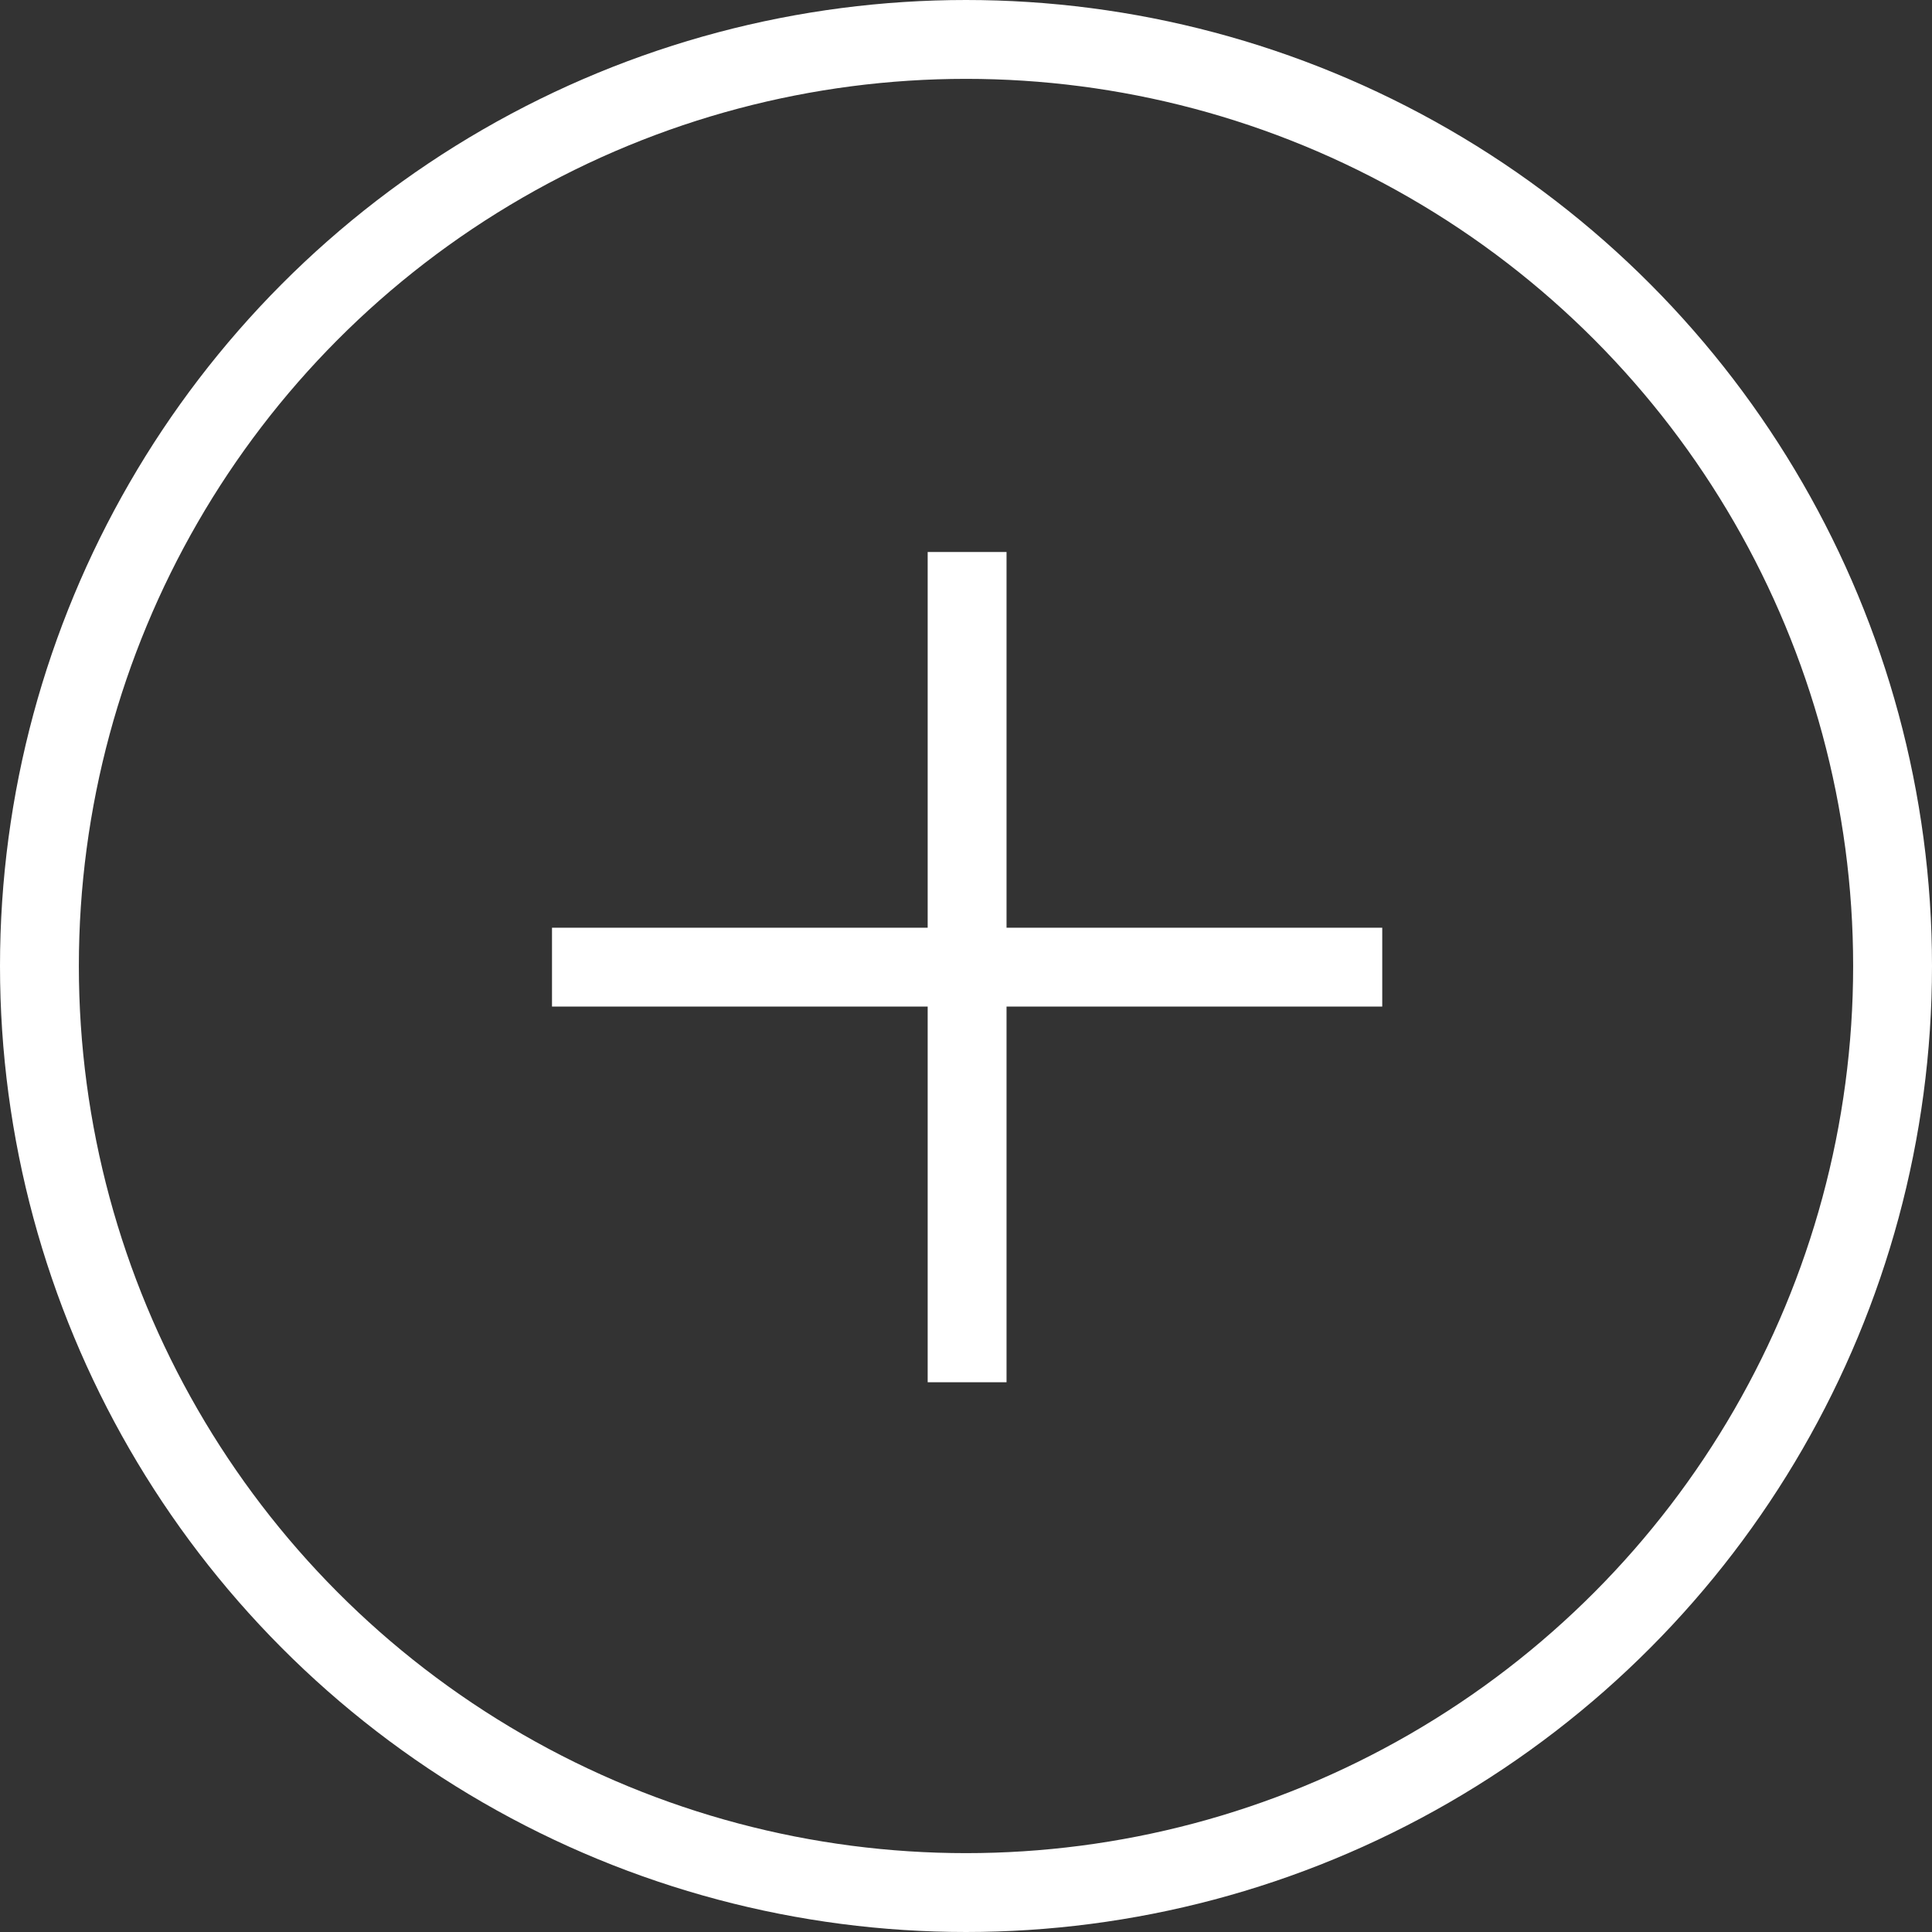 <svg width="49" height="49" viewBox="0 0 49 49" fill="none" xmlns="http://www.w3.org/2000/svg">
<rect x="0" y="0" width="49" height="49" fill="#333333" stroke="none"/>
<circle cx="24.5" cy="24.5" r="23.5" stroke="white" stroke-width="2"/>
<path d="M14 24.529L35.057 24.529" stroke="white" stroke-width="2"/>
<path d="M24.528 14L24.528 35.057" stroke="white" stroke-width="2"/>
</svg>
